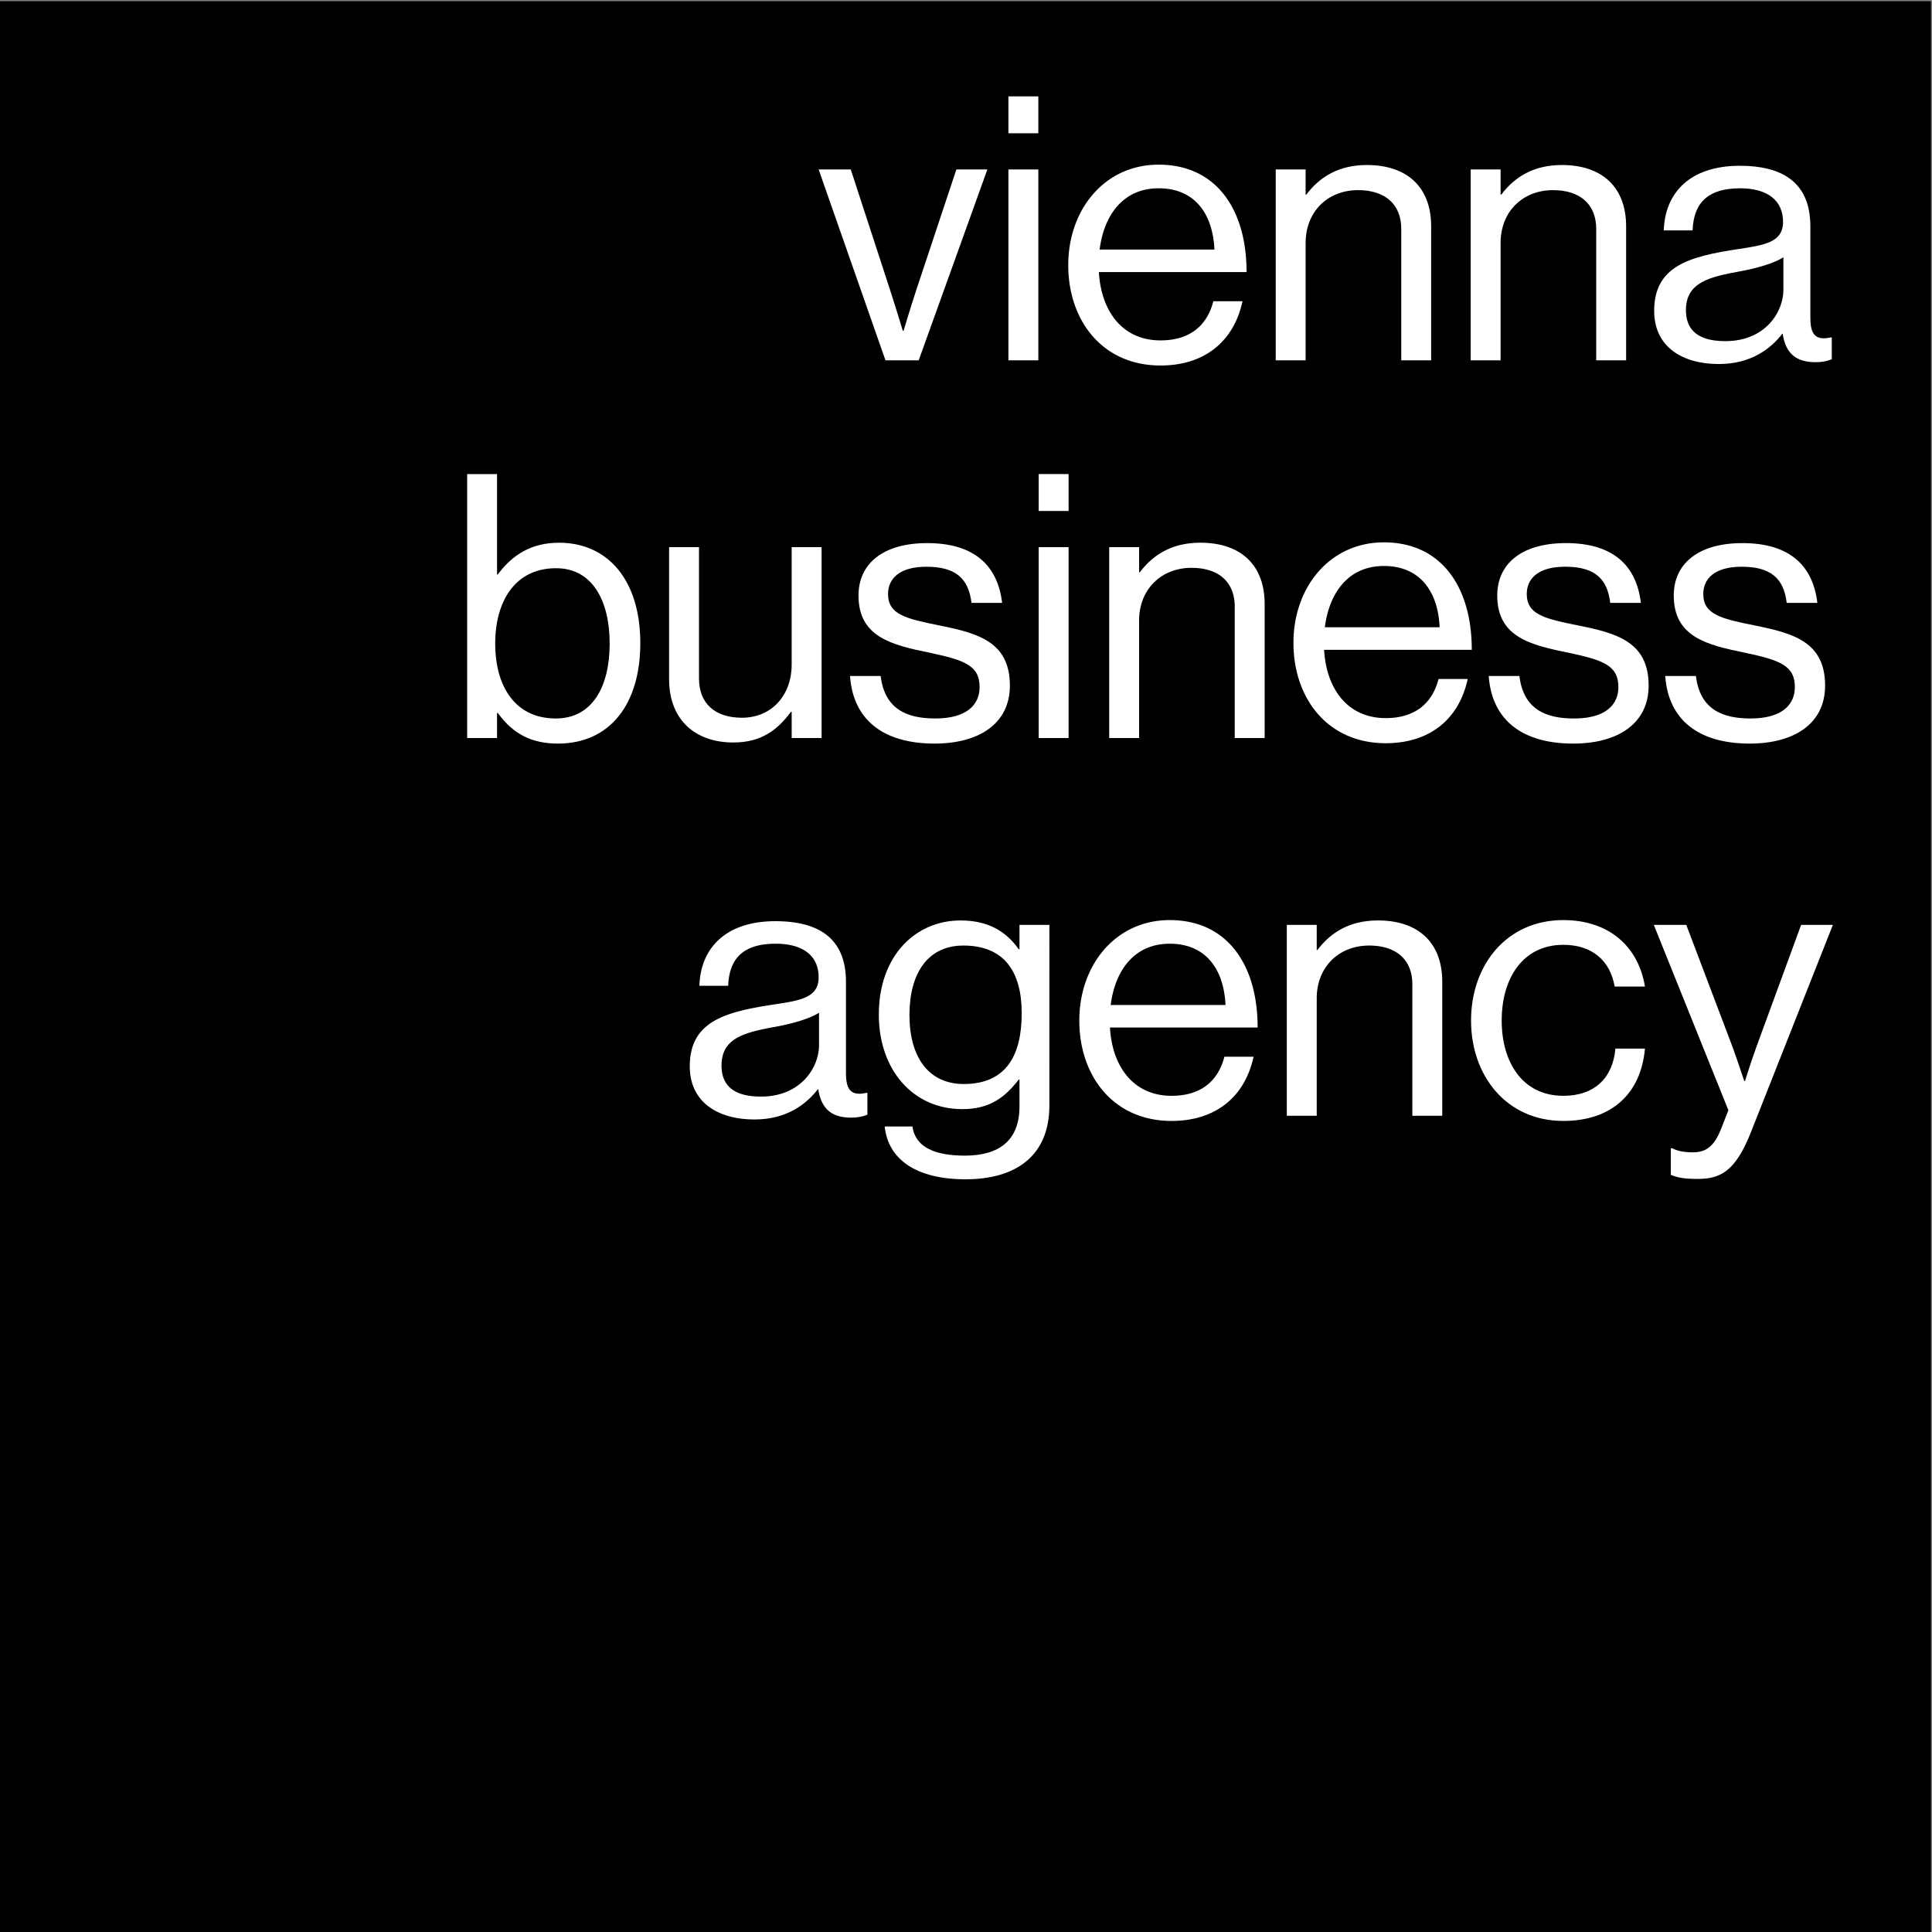 <svg xmlns="http://www.w3.org/2000/svg" viewBox="0 0 650 650" fill-rule="evenodd" clip-rule="evenodd" stroke-linejoin="round" stroke-miterlimit="2"><rect x="0" y="0" width="650" height="650" fill="#808080" stroke="none"/><g transform="scale(4.167)" fill-rule="nonzero"><path d="M0 0.094H155.905V155.999H0z"></path><path d="M141.336 58.009c-2.295 0-4.083-.745-4.411-3.429h-2.475c.238 3.458 2.594 5.456 6.826 5.456 3.548 0 6.081-1.58 6.081-4.68 0-3.547-2.592-4.233-5.693-4.86-2.652-.536-4.143-.863-4.143-2.533 0-1.223.893-2.205 3.1-2.205 2.296 0 3.398.893 3.636 2.92h2.475c-.357-3.011-2.235-4.828-6.051-4.828-3.577 0-5.544 1.668-5.544 4.232 0 3.369 2.712 3.995 5.753 4.62 2.831.598 4.024 1.044 4.024 2.773 0 1.431-1.044 2.534-3.578 2.534zM77.812 87.522c-2.863 0-4.384-2.205-4.384-5.574 0-3.339 1.462-5.605 4.354-5.605 3.278 0 4.709 2.087 4.709 5.457 0 3.248-1.132 5.722-4.679 5.722zm4.5-10.881h-.06c-1.042-1.461-2.473-2.324-4.709-2.324-3.577 0-6.588 2.801-6.588 7.602 0 4.44 2.743 7.631 6.737 7.631 2.206 0 3.428-.925 4.56-2.386h.06v2.177c0 2.682-1.58 3.964-4.411 3.964-2.384 0-3.995-.656-4.233-2.355h-2.237c.27 2.653 2.535 4.264 6.529 4.264 4.084 0 6.766-1.909 6.766-5.962V74.674h-2.414v1.967zm43.911-.357c2.325 0 3.786 1.281 4.143 3.369h2.446c-.539-3.28-2.954-5.366-6.589-5.366-4.59 0-7.452 3.637-7.452 8.108s2.862 8.108 7.452 8.108c3.844 0 6.26-2.147 6.589-5.843h-2.385c-.211 2.385-1.699 3.815-4.204 3.815-3.279 0-4.978-2.681-4.978-6.08s1.699-6.111 4.978-6.111zM74.174 29.093l5.545-15.411h-2.503l-3.25 9.777c-.447 1.342-1.014 3.25-1.014 3.25h-.06s-.566-1.878-1.013-3.25l-3.19-9.777h-2.593l5.396 15.411h2.682z" fill="white"></path><path fill="white" d="M81.418 13.682H83.833V29.093H81.418z"></path><path fill="white" d="M81.418 7.78H83.833V10.76H81.418z"></path><path d="M105.415 19.614c0-2.534 1.789-4.263 4.233-4.263 2.176 0 3.488 1.133 3.488 3.13v10.612h2.414v-10.82c0-3.19-1.967-4.95-5.186-4.95-2.235 0-3.786.925-4.889 2.386h-.06v-2.027h-2.414v15.411h2.414v-9.479zm15.741 0c0-2.534 1.788-4.263 4.233-4.263 2.175 0 3.488 1.133 3.488 3.13v10.612h2.414v-10.82c0-3.19-1.968-4.95-5.187-4.95-2.235 0-3.785.925-4.888 2.386h-.06v-2.027h-2.415v15.411h2.415v-9.479zm22.834 1.162V23.4c0 1.788-1.461 4.143-4.68 4.143-1.58 0-3.189-.447-3.189-2.504 0-2.266 1.938-2.683 4.352-3.13 1.311-.238 2.712-.626 3.517-1.133zm-3.726-.655c-3.845.595-6.708 1.341-6.708 4.978 0 2.921 2.297 4.292 5.217 4.292 2.623 0 4.204-1.252 5.128-2.444h.03c.238 1.579 1.072 2.295 2.652 2.295.627 0 1.015-.119 1.313-.238v-1.759h-.09c-1.342.298-1.64-.387-1.64-1.64v-7.332c0-3.667-2.414-4.889-5.693-4.889-4.084 0-6.052 2.235-6.141 5.216h2.325c.089-2.324 1.342-3.398 3.845-3.398 2.206 0 3.459.983 3.459 2.712 0 1.67-1.522 1.879-3.697 2.207zM44.871 58.009c-3.279 0-4.889-2.593-4.889-6.051 0-3.34 1.551-6.081 4.918-6.081 2.922 0 4.324 2.622 4.324 6.081 0 3.488-1.402 6.051-4.353 6.051zm.268-14.19c-2.236 0-3.785.984-4.948 2.564h-.06v-8.108h-2.414v21.314h2.414v-2.027h.06c1.252 1.729 2.772 2.474 4.858 2.474 4.175 0 6.649-3.159 6.649-8.108 0-5.128-2.653-8.109-6.559-8.109zm18.72 13.653h.06v2.117h2.416V44.177h-2.416v9.48c0 2.444-1.58 4.292-4.024 4.292-2.176 0-3.458-1.162-3.458-3.16V44.177h-2.415V54.85c0 3.188 2.027 5.097 5.188 5.097 2.235 0 3.547-.984 4.649-2.475zm17.678-2.116c0-3.547-2.594-4.233-5.694-4.86-2.653-.536-4.144-.863-4.144-2.533 0-1.223.895-2.205 3.101-2.205 2.295 0 3.399.893 3.637 2.92h2.474c-.358-3.011-2.236-4.828-6.051-4.828-3.578 0-5.545 1.668-5.545 4.232 0 3.369 2.712 3.995 5.753 4.62 2.831.598 4.024 1.044 4.024 2.773 0 1.431-1.042 2.534-3.577 2.534-2.295 0-4.084-.745-4.411-3.429H68.63c.238 3.458 2.593 5.456 6.826 5.456 3.547 0 6.081-1.58 6.081-4.68z" fill="white"></path><path fill="white" d="M83.863 44.177H86.277V59.589H83.863z"></path><path fill="white" d="M83.863 38.275H86.277V41.255H83.863z"></path><path d="M96.918 43.819c-2.235 0-3.786.924-4.888 2.385h-.06v-2.027h-2.414v15.412h2.414v-9.48c0-2.535 1.789-4.262 4.234-4.262 2.175 0 3.487 1.132 3.487 3.129v10.613h2.415V48.767c0-3.19-1.967-4.948-5.188-4.948zm30.496 6.677c-2.652-.536-4.143-.863-4.143-2.533 0-1.223.893-2.205 3.101-2.205 2.295 0 3.397.893 3.635 2.92h2.475c-.357-3.011-2.236-4.828-6.05-4.828-3.578 0-5.545 1.668-5.545 4.232 0 3.369 2.712 3.995 5.753 4.62 2.83.598 4.024 1.044 4.024 2.773 0 1.431-1.045 2.534-3.577 2.534-2.296 0-4.084-.745-4.412-3.429H120.2c.238 3.458 2.594 5.456 6.827 5.456 3.547 0 6.081-1.58 6.081-4.68 0-3.547-2.593-4.233-5.694-4.86zM89.675 81.142c.358-2.801 1.909-4.947 4.77-4.947 2.772 0 4.352 1.878 4.502 4.947h-9.272zm4.77-6.855c-4.382 0-7.303 3.637-7.303 8.108s2.742 8.108 7.452 8.108c3.488 0 5.902-1.878 6.618-5.186h-2.355c-.537 2.086-2.028 3.158-4.263 3.158-3.1 0-4.8-2.383-4.978-5.514h11.924c0-5.097-2.474-8.674-7.095-8.674zm16.814.03c-2.236 0-3.785.923-4.889 2.384h-.059v-2.027h-2.415v15.412h2.415v-9.48c0-2.533 1.788-4.263 4.232-4.263 2.176 0 3.488 1.133 3.488 3.129v10.614h2.414V79.264c0-3.189-1.967-4.947-5.186-4.947zm34.161.357l-3.518 9.599a70.463 70.463 0 0 0-1.012 3.011h-.06s-.566-1.729-1.044-3.011l-3.637-9.599h-2.623l6.022 14.965-.596 1.521c-.596 1.489-1.282 1.878-2.295 1.878-.805 0-1.312-.151-1.639-.329h-.12v2.145c.656.27 1.251.329 2.176.329 1.878 0 3.071-.656 4.322-3.844l6.588-16.665h-2.564zM93.55 15.202c2.774 0 4.354 1.878 4.503 4.949h-9.271c.357-2.803 1.908-4.949 4.768-4.949zm.151 12.281c-3.101 0-4.8-2.384-4.979-5.515h11.924c0-5.097-2.474-8.674-7.096-8.674-4.381 0-7.301 3.637-7.301 8.109 0 4.47 2.742 8.107 7.452 8.107 3.487 0 5.901-1.877 6.617-5.187h-2.355c-.537 2.087-2.028 3.16-4.262 3.16zm18.033 18.214c2.774 0 4.354 1.877 4.502 4.948h-9.27c.357-2.801 1.907-4.948 4.768-4.948zm.15 12.282c-3.1 0-4.799-2.385-4.978-5.515h11.924c0-5.098-2.475-8.675-7.096-8.675-4.381 0-7.303 3.637-7.303 8.109 0 4.471 2.743 8.108 7.453 8.108 3.487 0 5.902-1.878 6.618-5.187h-2.355c-.538 2.087-2.028 3.16-4.263 3.16zM66.126 84.392c0 1.788-1.461 4.144-4.681 4.144-1.58 0-3.19-.447-3.19-2.504 0-2.266 1.938-2.684 4.353-3.131 1.311-.238 2.712-.625 3.518-1.132v2.623zm3.816 3.845c-1.342.299-1.64-.387-1.64-1.64v-7.333c0-3.667-2.416-4.888-5.694-4.888-4.084 0-6.051 2.236-6.14 5.216h2.325c.089-2.325 1.34-3.397 3.845-3.397 2.206 0 3.458.983 3.458 2.712 0 1.67-1.52 1.878-3.696 2.206-3.846.597-6.708 1.342-6.708 4.979 0 2.92 2.295 4.292 5.217 4.292 2.623 0 4.203-1.251 5.128-2.445h.029c.239 1.581 1.073 2.296 2.653 2.296.626 0 1.013-.119 1.312-.238v-1.76h-.089z" fill="white"></path></g></svg>